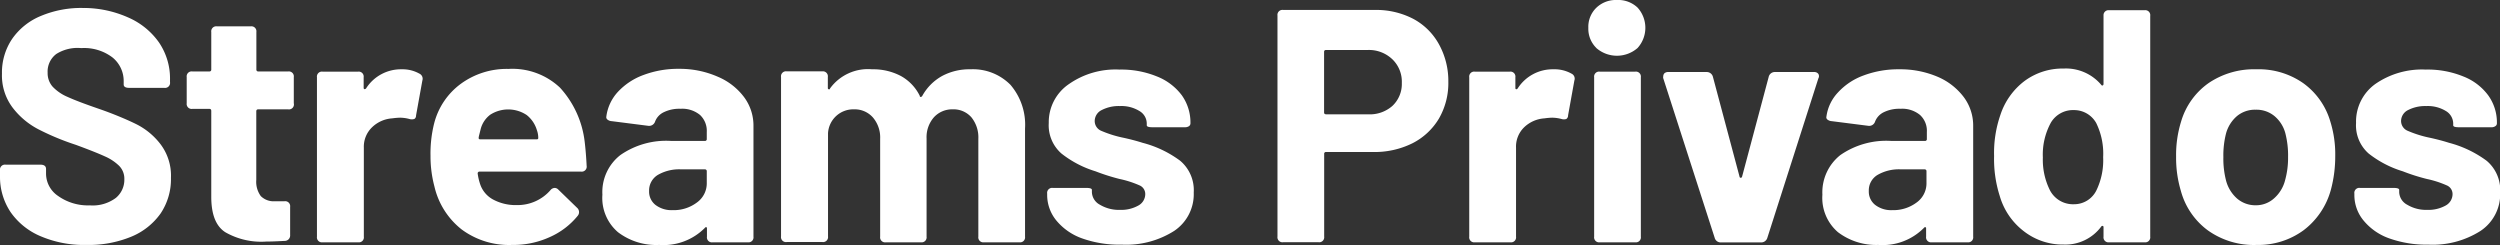 <svg id="Capa_1" data-name="Capa 1" xmlns="http://www.w3.org/2000/svg" viewBox="0 0 266.6 26.13"><rect x="0" y="0" width="266.6" height="26.13" fill="#333333" stroke="none"/><defs><style>.cls-1{fill:#fff;}</style></defs><title>stream-w</title><path class="cls-1" d="M4.35,145.44a7.38,7.38,0,0,1-3.22-2.58A6.75,6.75,0,0,1,0,139v-.6a.53.53,0,0,1,.6-.6H4.31c.4,0,.6.16.6.46v.5a2.88,2.88,0,0,0,1.29,2.38,5.49,5.49,0,0,0,3.38,1,4.12,4.12,0,0,0,2.78-.8,2.51,2.51,0,0,0,.9-2,1.94,1.94,0,0,0-.57-1.43,5.12,5.12,0,0,0-1.52-1c-.63-.29-1.66-.7-3.07-1.22a27.44,27.44,0,0,1-4-1.66,8.24,8.24,0,0,1-2.76-2.32,5.69,5.69,0,0,1-1.13-3.62,6.38,6.38,0,0,1,1.09-3.71,6.92,6.92,0,0,1,3.06-2.44,11.1,11.1,0,0,1,4.47-.85,11.7,11.7,0,0,1,4.81,1,7.82,7.82,0,0,1,3.31,2.67,6.84,6.84,0,0,1,1.18,4V129a.53.53,0,0,1-.6.61H13.79q-.6,0-.6-.36v-.35A3.23,3.23,0,0,0,12,126.37a5,5,0,0,0-3.34-1A4.23,4.23,0,0,0,6,126a2.34,2.34,0,0,0-.92,2,2.17,2.17,0,0,0,.53,1.48,4.72,4.72,0,0,0,1.61,1.1c.72.33,1.83.75,3.34,1.27s3,1.15,3.93,1.61a7.44,7.44,0,0,1,2.59,2.11,5.55,5.55,0,0,1,1.15,3.64A6.55,6.55,0,0,1,17.13,143,7.16,7.16,0,0,1,14,145.48a11.91,11.91,0,0,1-4.79.88A11.77,11.77,0,0,1,4.35,145.44Z" transform="translate(0 -120.24)"/><path class="cls-1" d="M30.72,131.9H27.54c-.14,0-.21.07-.21.22v7.31a2.58,2.58,0,0,0,.48,1.72,1.94,1.94,0,0,0,1.53.55h1a.53.53,0,0,1,.6.6v3a.58.58,0,0,1-.6.63c-.89.05-1.54.07-1.94.07a7.71,7.71,0,0,1-4.38-1c-1-.65-1.47-1.88-1.49-3.67v-9.26c0-.15-.07-.22-.21-.22h-1.8a.53.53,0,0,1-.61-.6v-2.79a.53.53,0,0,1,.61-.6h1.8a.19.19,0,0,0,.21-.21v-4a.53.53,0,0,1,.6-.6h3.61a.53.53,0,0,1,.6.6v4a.19.19,0,0,0,.21.21h3.18a.53.53,0,0,1,.6.6v2.79A.53.53,0,0,1,30.72,131.9Z" transform="translate(0 -120.24)"/><path class="cls-1" d="M44.72,128.09a.6.6,0,0,1,.32.74l-.67,3.71c0,.21-.09.34-.2.39a.85.85,0,0,1-.51,0,4,4,0,0,0-1-.14,6.8,6.8,0,0,0-.82.07,3.42,3.42,0,0,0-2.15.94,2.88,2.88,0,0,0-.89,2.2v9.48a.53.53,0,0,1-.6.6H34.4a.53.53,0,0,1-.6-.6v-17a.53.53,0,0,1,.6-.6h3.78a.53.53,0,0,1,.6.6v1.1a.18.18,0,0,0,.07.17s.11,0,.18-.07a4.41,4.41,0,0,1,3.82-2.05A3.65,3.65,0,0,1,44.72,128.09Z" transform="translate(0 -120.24)"/><path class="cls-1" d="M58.69,140.53a.62.62,0,0,1,.46-.25.54.54,0,0,1,.39.18l2,1.94a.61.61,0,0,1,.07.85,8,8,0,0,1-3,2.28,9.35,9.35,0,0,1-4,.83,8.49,8.49,0,0,1-5.39-1.66,8.16,8.16,0,0,1-2.89-4.56,12.57,12.57,0,0,1-.42-3.29,13.2,13.2,0,0,1,.39-3.46,7.55,7.55,0,0,1,2.84-4.21,8.29,8.29,0,0,1,5.08-1.59,7.39,7.39,0,0,1,5.5,2,10.31,10.31,0,0,1,2.63,5.76q.14,1.17.21,2.58a.53.53,0,0,1-.6.61H51.16a.19.19,0,0,0-.22.21,6,6,0,0,0,.25,1.09,2.9,2.9,0,0,0,1.4,1.68,5.09,5.09,0,0,0,2.53.59A4.65,4.65,0,0,0,58.69,140.53Zm-6.38-8.08A2.79,2.79,0,0,0,51.26,134c-.11.45-.19.74-.21.88s0,.22.18.22h6c.12,0,.17-.05.17-.15a2.38,2.38,0,0,0-.14-.81,3.22,3.22,0,0,0-1.09-1.63,3.55,3.55,0,0,0-3.87-.05Z" transform="translate(0 -120.24)"/><path class="cls-1" d="M76.54,128.42a6.77,6.77,0,0,1,2.81,2.18,5.07,5.07,0,0,1,1,3.07v11.81a.53.53,0,0,1-.6.6H76a.53.53,0,0,1-.61-.6v-.85c0-.09,0-.15-.07-.16s-.1,0-.17.09a6.21,6.21,0,0,1-4.85,1.8A6.74,6.74,0,0,1,65.9,145a4.8,4.8,0,0,1-1.66-4,5,5,0,0,1,1.91-4.22,8.55,8.55,0,0,1,5.44-1.51h3.57a.19.19,0,0,0,.21-.21v-.74a2.32,2.32,0,0,0-.72-1.82,3,3,0,0,0-2.1-.66,3.76,3.76,0,0,0-1.75.36,1.81,1.81,0,0,0-.94,1,.67.67,0,0,1-.71.46l-3.92-.5a.77.77,0,0,1-.44-.16.32.32,0,0,1-.13-.33,4.77,4.77,0,0,1,1.22-2.62,7,7,0,0,1,2.76-1.82,10.49,10.49,0,0,1,3.8-.65A10.06,10.06,0,0,1,76.54,128.42Zm-2.23,13.42a2.51,2.51,0,0,0,1.06-2.09v-1.24a.19.19,0,0,0-.21-.21H72.65a4.55,4.55,0,0,0-2.51.6,1.93,1.93,0,0,0-.92,1.7,1.8,1.8,0,0,0,.69,1.5,2.82,2.82,0,0,0,1.82.55A4.1,4.1,0,0,0,74.31,141.84Z" transform="translate(0 -120.24)"/><path class="cls-1" d="M107.76,129.29a6.54,6.54,0,0,1,1.55,4.66v11.53a.53.53,0,0,1-.6.6h-3.78a.53.53,0,0,1-.6-.6V135.05a3.4,3.4,0,0,0-.74-2.3,2.53,2.53,0,0,0-2-.85,2.63,2.63,0,0,0-2,.85,3.22,3.22,0,0,0-.78,2.26v10.47a.53.53,0,0,1-.6.6H94.47a.53.53,0,0,1-.61-.6V135.05a3.28,3.28,0,0,0-.77-2.28,2.58,2.58,0,0,0-2-.87,2.7,2.7,0,0,0-2.79,2.55v11a.53.53,0,0,1-.6.6H83.9a.53.53,0,0,1-.61-.6v-17a.53.53,0,0,1,.61-.6h3.78a.53.53,0,0,1,.6.6v1.13c0,.1,0,.15.09.18s.11,0,.16-.11A5,5,0,0,1,93,127.63a6.31,6.31,0,0,1,3.08.72,4.86,4.86,0,0,1,2,2.1c0,.1.07.14.13.13a.26.26,0,0,0,.15-.13,5.42,5.42,0,0,1,2.13-2.12,6.15,6.15,0,0,1,3-.7A5.62,5.62,0,0,1,107.76,129.29Z" transform="translate(0 -120.24)"/><path class="cls-1" d="M115.39,145.66a6.28,6.28,0,0,1-2.72-1.88,4.29,4.29,0,0,1-1-2.72v-.18a.53.53,0,0,1,.6-.6h3.57q.6,0,.6.21v.25a1.58,1.58,0,0,0,.85,1.33,3.93,3.93,0,0,0,2.16.55,3.71,3.71,0,0,0,1.94-.46,1.39,1.39,0,0,0,.74-1.21,1,1,0,0,0-.63-.95,10.69,10.69,0,0,0-2.09-.67,21.87,21.87,0,0,1-2.58-.82,11.06,11.06,0,0,1-3.64-1.9,4,4,0,0,1-1.35-3.26A4.91,4.91,0,0,1,114,129.2a8.66,8.66,0,0,1,5.37-1.54,10.06,10.06,0,0,1,4,.73,6.1,6.1,0,0,1,2.65,2,5,5,0,0,1,.93,3,.37.37,0,0,1-.15.3.75.75,0,0,1-.45.12h-3.46q-.6,0-.6-.21v-.21a1.55,1.55,0,0,0-.78-1.31,3.67,3.67,0,0,0-2.09-.53,3.93,3.93,0,0,0-1.92.42,1.31,1.31,0,0,0-.76,1.17,1.13,1.13,0,0,0,.72,1.06,12.1,12.1,0,0,0,2.39.74c.68.15,1.34.32,2,.53a11.59,11.59,0,0,1,4,1.91,4.1,4.1,0,0,1,1.45,3.4,4.71,4.71,0,0,1-2.08,4.08,9.54,9.54,0,0,1-5.59,1.47A11.82,11.82,0,0,1,115.39,145.66Z" transform="translate(0 -120.24)"/><path class="cls-1" d="M150.71,122.25a6.75,6.75,0,0,1,2.74,2.71,8.07,8.07,0,0,1,1,4,7.55,7.55,0,0,1-1,3.92,6.94,6.94,0,0,1-2.83,2.64,9.07,9.07,0,0,1-4.19.93h-5a.19.19,0,0,0-.22.22v8.8a.53.53,0,0,1-.6.6h-3.78a.53.53,0,0,1-.6-.6V121.9a.53.53,0,0,1,.6-.6h9.79A8.56,8.56,0,0,1,150.71,122.25Zm-2.22,9.28a3.21,3.21,0,0,0,1-2.45,3.31,3.31,0,0,0-1-2.51,3.61,3.61,0,0,0-2.62-1h-4.45c-.15,0-.22.07-.22.21v6.44c0,.14.07.21.22.21h4.45A3.64,3.64,0,0,0,148.49,131.53Z" transform="translate(0 -120.24)"/><path class="cls-1" d="M167.58,128.09a.59.59,0,0,1,.31.74l-.67,3.71a.45.45,0,0,1-.19.39.86.86,0,0,1-.51,0,4,4,0,0,0-1-.14,6.53,6.53,0,0,0-.81.07,3.45,3.45,0,0,0-2.16.94,2.87,2.87,0,0,0-.88,2.2v9.48a.53.53,0,0,1-.6.6h-3.79a.53.53,0,0,1-.6-.6v-17a.53.53,0,0,1,.6-.6H161a.53.53,0,0,1,.6.6v1.1c0,.09,0,.15.07.17s.1,0,.17-.07a4.42,4.42,0,0,1,3.82-2.05A3.68,3.68,0,0,1,167.58,128.09Z" transform="translate(0 -120.24)"/><path class="cls-1" d="M170.23,125.35a2.86,2.86,0,0,1-.85-2.14,2.83,2.83,0,0,1,.85-2.14,3,3,0,0,1,2.19-.83,3,3,0,0,1,2.21.81,3.21,3.21,0,0,1,0,4.31,3.35,3.35,0,0,1-4.4,0ZM170,145.48v-17a.53.53,0,0,1,.6-.6h3.78a.53.53,0,0,1,.6.6v17a.53.53,0,0,1-.6.6h-3.78A.53.53,0,0,1,170,145.48Z" transform="translate(0 -120.24)"/><path class="cls-1" d="M182.85,145.59l-5.48-17a.41.41,0,0,1,0-.21.46.46,0,0,1,.14-.34.61.61,0,0,1,.39-.12H182a.68.68,0,0,1,.67.53l2.83,10.61c0,.09.07.14.14.14s.11-.05.14-.14l2.83-10.61a.67.67,0,0,1,.67-.53l4.17,0a.54.54,0,0,1,.46.2.47.47,0,0,1,0,.48l-5.44,17a.68.68,0,0,1-.71.49h-4.31A.66.66,0,0,1,182.85,145.59Z" transform="translate(0 -120.24)"/><path class="cls-1" d="M206.61,128.42a6.83,6.83,0,0,1,2.81,2.18,5.06,5.06,0,0,1,1,3.07v11.81a.53.53,0,0,1-.6.6H206a.53.53,0,0,1-.6-.6v-.85c0-.09,0-.15-.07-.16s-.11,0-.18.09a6.19,6.19,0,0,1-4.84,1.8A6.75,6.75,0,0,1,196,145a4.82,4.82,0,0,1-1.66-4,5.07,5.07,0,0,1,1.91-4.22,8.58,8.58,0,0,1,5.45-1.51h3.57a.19.19,0,0,0,.21-.21v-.74a2.29,2.29,0,0,0-.73-1.82,3,3,0,0,0-2.1-.66,3.76,3.76,0,0,0-1.75.36,1.85,1.85,0,0,0-.94,1,.66.66,0,0,1-.7.46l-3.93-.5a.8.8,0,0,1-.44-.16.3.3,0,0,1-.12-.33A4.64,4.64,0,0,1,196,130.1a6.9,6.9,0,0,1,2.75-1.82,10.53,10.53,0,0,1,3.8-.65A10.11,10.11,0,0,1,206.61,128.42Zm-2.23,13.42a2.51,2.51,0,0,0,1.06-2.09v-1.24a.19.19,0,0,0-.21-.21h-2.51a4.55,4.55,0,0,0-2.51.6,1.91,1.91,0,0,0-.92,1.7,1.8,1.8,0,0,0,.69,1.5,2.8,2.8,0,0,0,1.82.55A4.14,4.14,0,0,0,204.38,141.84Z" transform="translate(0 -120.24)"/><path class="cls-1" d="M224.92,121.33h3.78a.53.53,0,0,1,.6.6v23.55a.53.53,0,0,1-.6.6h-3.78a.53.53,0,0,1-.6-.6v-1q0-.14-.09-.15c-.06,0-.11,0-.16.08a4.76,4.76,0,0,1-4,1.91,6.76,6.76,0,0,1-4.26-1.43,7.26,7.26,0,0,1-2.56-3.76,12.94,12.94,0,0,1-.6-4.25,12.38,12.38,0,0,1,.67-4.38,7.43,7.43,0,0,1,2.56-3.61,6.81,6.81,0,0,1,4.19-1.34,4.92,4.92,0,0,1,4,1.73c.05.07.1.1.16.07s.09-.08.09-.17v-7.29A.53.53,0,0,1,224.92,121.33ZM224.28,137a7.4,7.4,0,0,0-.74-3.64,2.7,2.7,0,0,0-2.37-1.38,2.74,2.74,0,0,0-2.47,1.35,7.1,7.1,0,0,0-.85,3.71,7.27,7.27,0,0,0,.74,3.46,2.77,2.77,0,0,0,2.58,1.52,2.64,2.64,0,0,0,2.41-1.52A7.37,7.37,0,0,0,224.28,137Z" transform="translate(0 -120.24)"/><path class="cls-1" d="M235.45,144.81a7.74,7.74,0,0,1-2.89-4.24,12.26,12.26,0,0,1-.5-3.61,12,12,0,0,1,.53-3.75,7.65,7.65,0,0,1,2.92-4.1,8.61,8.61,0,0,1,5.11-1.48,8.27,8.27,0,0,1,5,1.48,7.69,7.69,0,0,1,2.88,4.07,11.74,11.74,0,0,1,.53,3.71,13.76,13.76,0,0,1-.46,3.57,8.07,8.07,0,0,1-2.91,4.33,8.16,8.16,0,0,1-5,1.57A8.44,8.44,0,0,1,235.45,144.81Zm7.07-3.43a3.83,3.83,0,0,0,1.17-1.95A8.84,8.84,0,0,0,244,137a9.5,9.5,0,0,0-.28-2.51,3.59,3.59,0,0,0-1.17-1.87,3,3,0,0,0-2-.68,3,3,0,0,0-2,.68,3.72,3.72,0,0,0-1.17,1.87,9.5,9.5,0,0,0-.28,2.51,9.28,9.28,0,0,0,.28,2.47,3.85,3.85,0,0,0,1.19,1.95,3,3,0,0,0,2,.71A2.87,2.87,0,0,0,242.52,141.38Z" transform="translate(0 -120.24)"/><path class="cls-1" d="M254.79,145.66a6.22,6.22,0,0,1-2.72-1.88,4.24,4.24,0,0,1-1-2.72v-.18a.53.53,0,0,1,.61-.6h3.57q.6,0,.6.21v.25a1.58,1.58,0,0,0,.85,1.33,3.92,3.92,0,0,0,2.15.55,3.75,3.75,0,0,0,1.95-.46,1.39,1.39,0,0,0,.74-1.21,1,1,0,0,0-.64-.95,10.55,10.55,0,0,0-2.08-.67,20.69,20.69,0,0,1-2.58-.82,11.12,11.12,0,0,1-3.65-1.9,4,4,0,0,1-1.34-3.26,4.93,4.93,0,0,1,2.05-4.15,8.72,8.72,0,0,1,5.38-1.54,10,10,0,0,1,4,.73,6,6,0,0,1,2.65,2,4.93,4.93,0,0,1,.94,3,.35.35,0,0,1-.16.3.7.7,0,0,1-.44.12h-3.46c-.41,0-.6-.07-.6-.21v-.21a1.57,1.57,0,0,0-.78-1.31,3.7,3.7,0,0,0-2.09-.53,4,4,0,0,0-1.93.42,1.32,1.32,0,0,0-.76,1.17,1.14,1.14,0,0,0,.73,1.06,12.1,12.1,0,0,0,2.39.74c.68.15,1.34.32,2,.53a11.77,11.77,0,0,1,4,1.91,4.1,4.1,0,0,1,1.45,3.4,4.72,4.72,0,0,1-2.09,4.08,9.51,9.51,0,0,1-5.58,1.47A11.82,11.82,0,0,1,254.79,145.66Z" transform="translate(0 -120.24)"/></svg>
